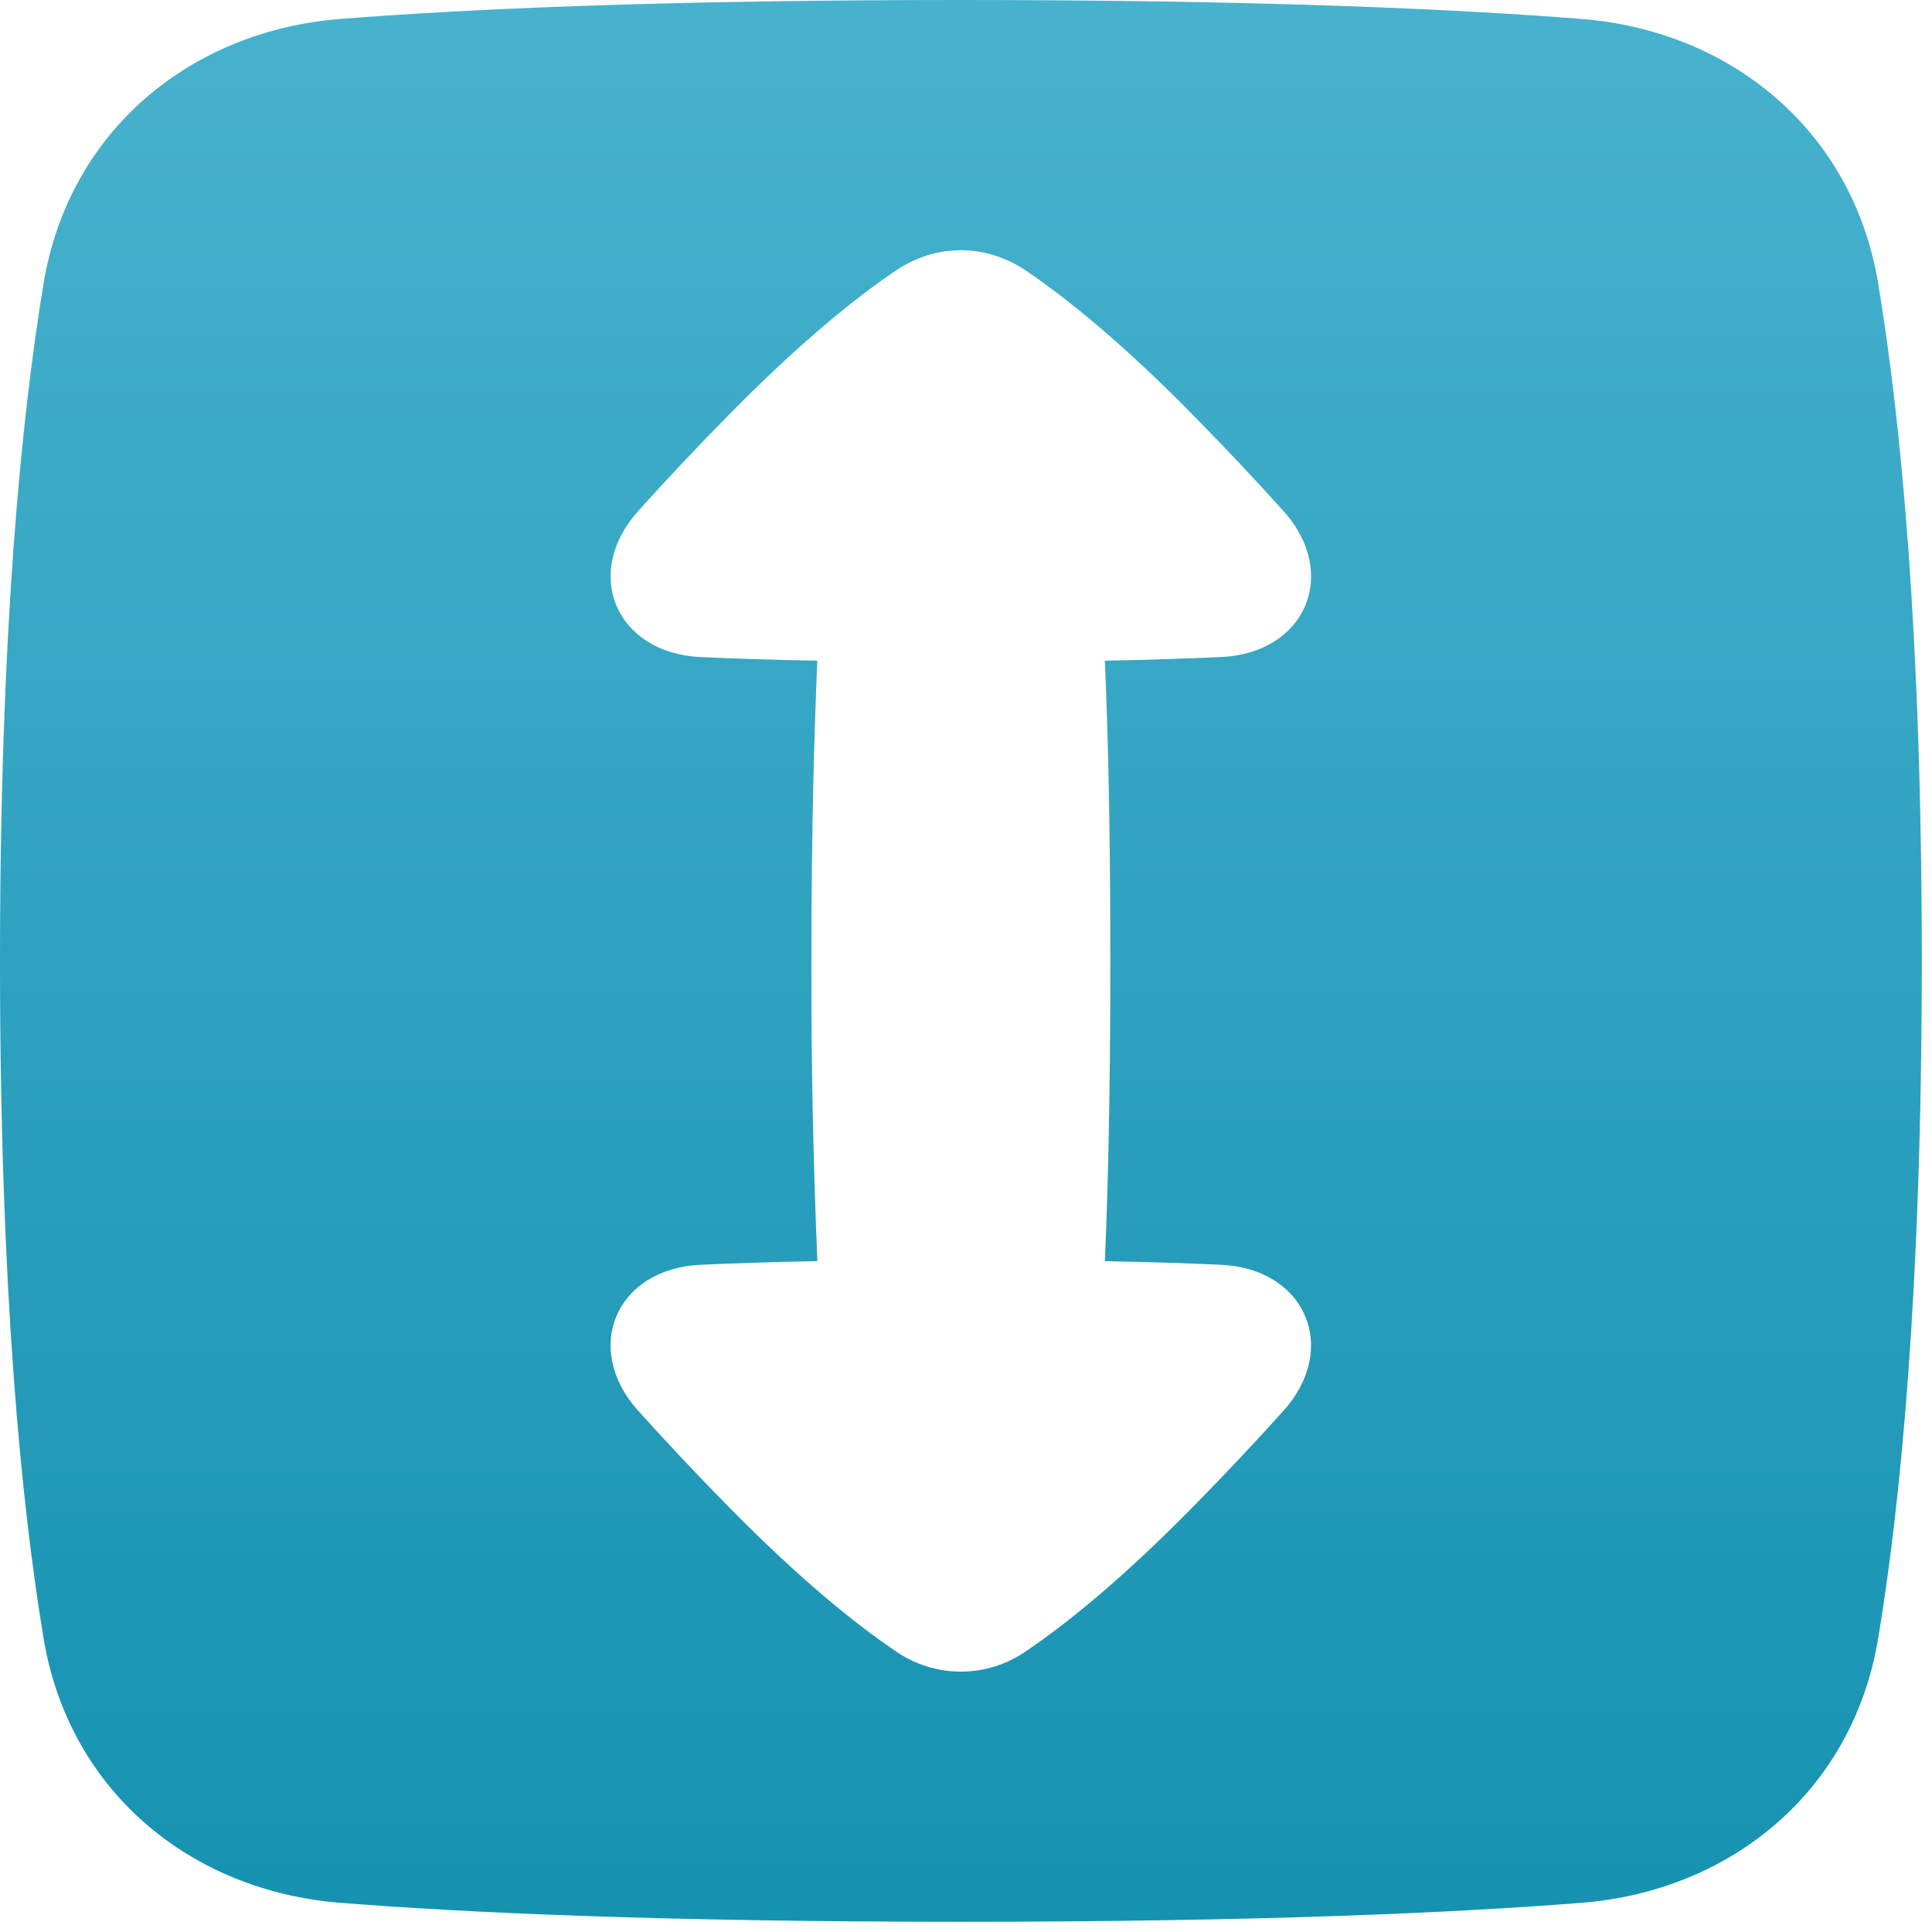 <svg width="97" height="97" viewBox="0 0 97 97" fill="none" xmlns="http://www.w3.org/2000/svg">
<path fill-rule="evenodd" clip-rule="evenodd" d="M17.08 0.952C23.378 0.455 33.232 0 48.243 0C63.252 0 73.109 0.455 79.406 0.952C86.885 1.544 93.015 6.533 94.295 14.216C95.421 20.983 96.487 31.74 96.487 48.243C96.487 64.747 95.421 75.504 94.295 82.271C93.015 89.953 86.885 94.943 79.406 95.534C73.109 96.032 63.254 96.487 48.243 96.487C33.234 96.487 23.375 96.032 17.08 95.534C9.601 94.943 3.471 89.953 2.191 82.271C1.066 75.504 0 64.747 0 48.243C0 31.74 1.066 20.983 2.191 14.216C3.471 6.533 9.601 1.544 17.08 0.952ZM32.046 70.836C29.21 67.68 30.938 63.692 35.177 63.501C36.815 63.426 38.753 63.362 41.037 63.317C40.827 58.295 40.727 53.269 40.737 48.243C40.737 41.464 40.893 36.405 41.037 33.172C38.755 33.129 36.817 33.065 35.177 32.99C30.94 32.797 29.212 28.809 32.046 25.652C33.51 24.028 35.01 22.436 36.545 20.878C40.216 17.136 43.02 14.906 44.965 13.592C46.991 12.22 49.489 12.22 51.517 13.592C53.46 14.906 56.267 17.136 59.935 20.878C61.471 22.436 62.973 24.029 64.438 25.655C67.27 28.811 65.544 32.797 61.307 32.988C59.672 33.063 57.742 33.127 55.471 33.172C55.608 36.238 55.748 41.116 55.748 48.245C55.748 55.373 55.608 60.251 55.471 63.319C57.742 63.362 59.669 63.426 61.303 63.501C65.542 63.694 67.268 67.682 64.434 70.838C62.969 72.463 61.469 74.055 59.935 75.613C56.267 79.353 53.46 81.585 51.517 82.899C50.556 83.568 49.413 83.927 48.241 83.927C47.07 83.927 45.926 83.568 44.965 82.899C43.022 81.585 40.216 79.353 36.545 75.613C35.01 74.054 33.511 72.462 32.046 70.836Z" fill="url(#paint0_linear_155_125)"/>
<defs>
<linearGradient id="paint0_linear_155_125" x1="48.243" y1="0" x2="48.243" y2="96.487" gradientUnits="userSpaceOnUse">
<stop stop-color="#47B2CE"/>
<stop offset="1" stop-color="#1692B1"/>
</linearGradient>
</defs>
</svg>
